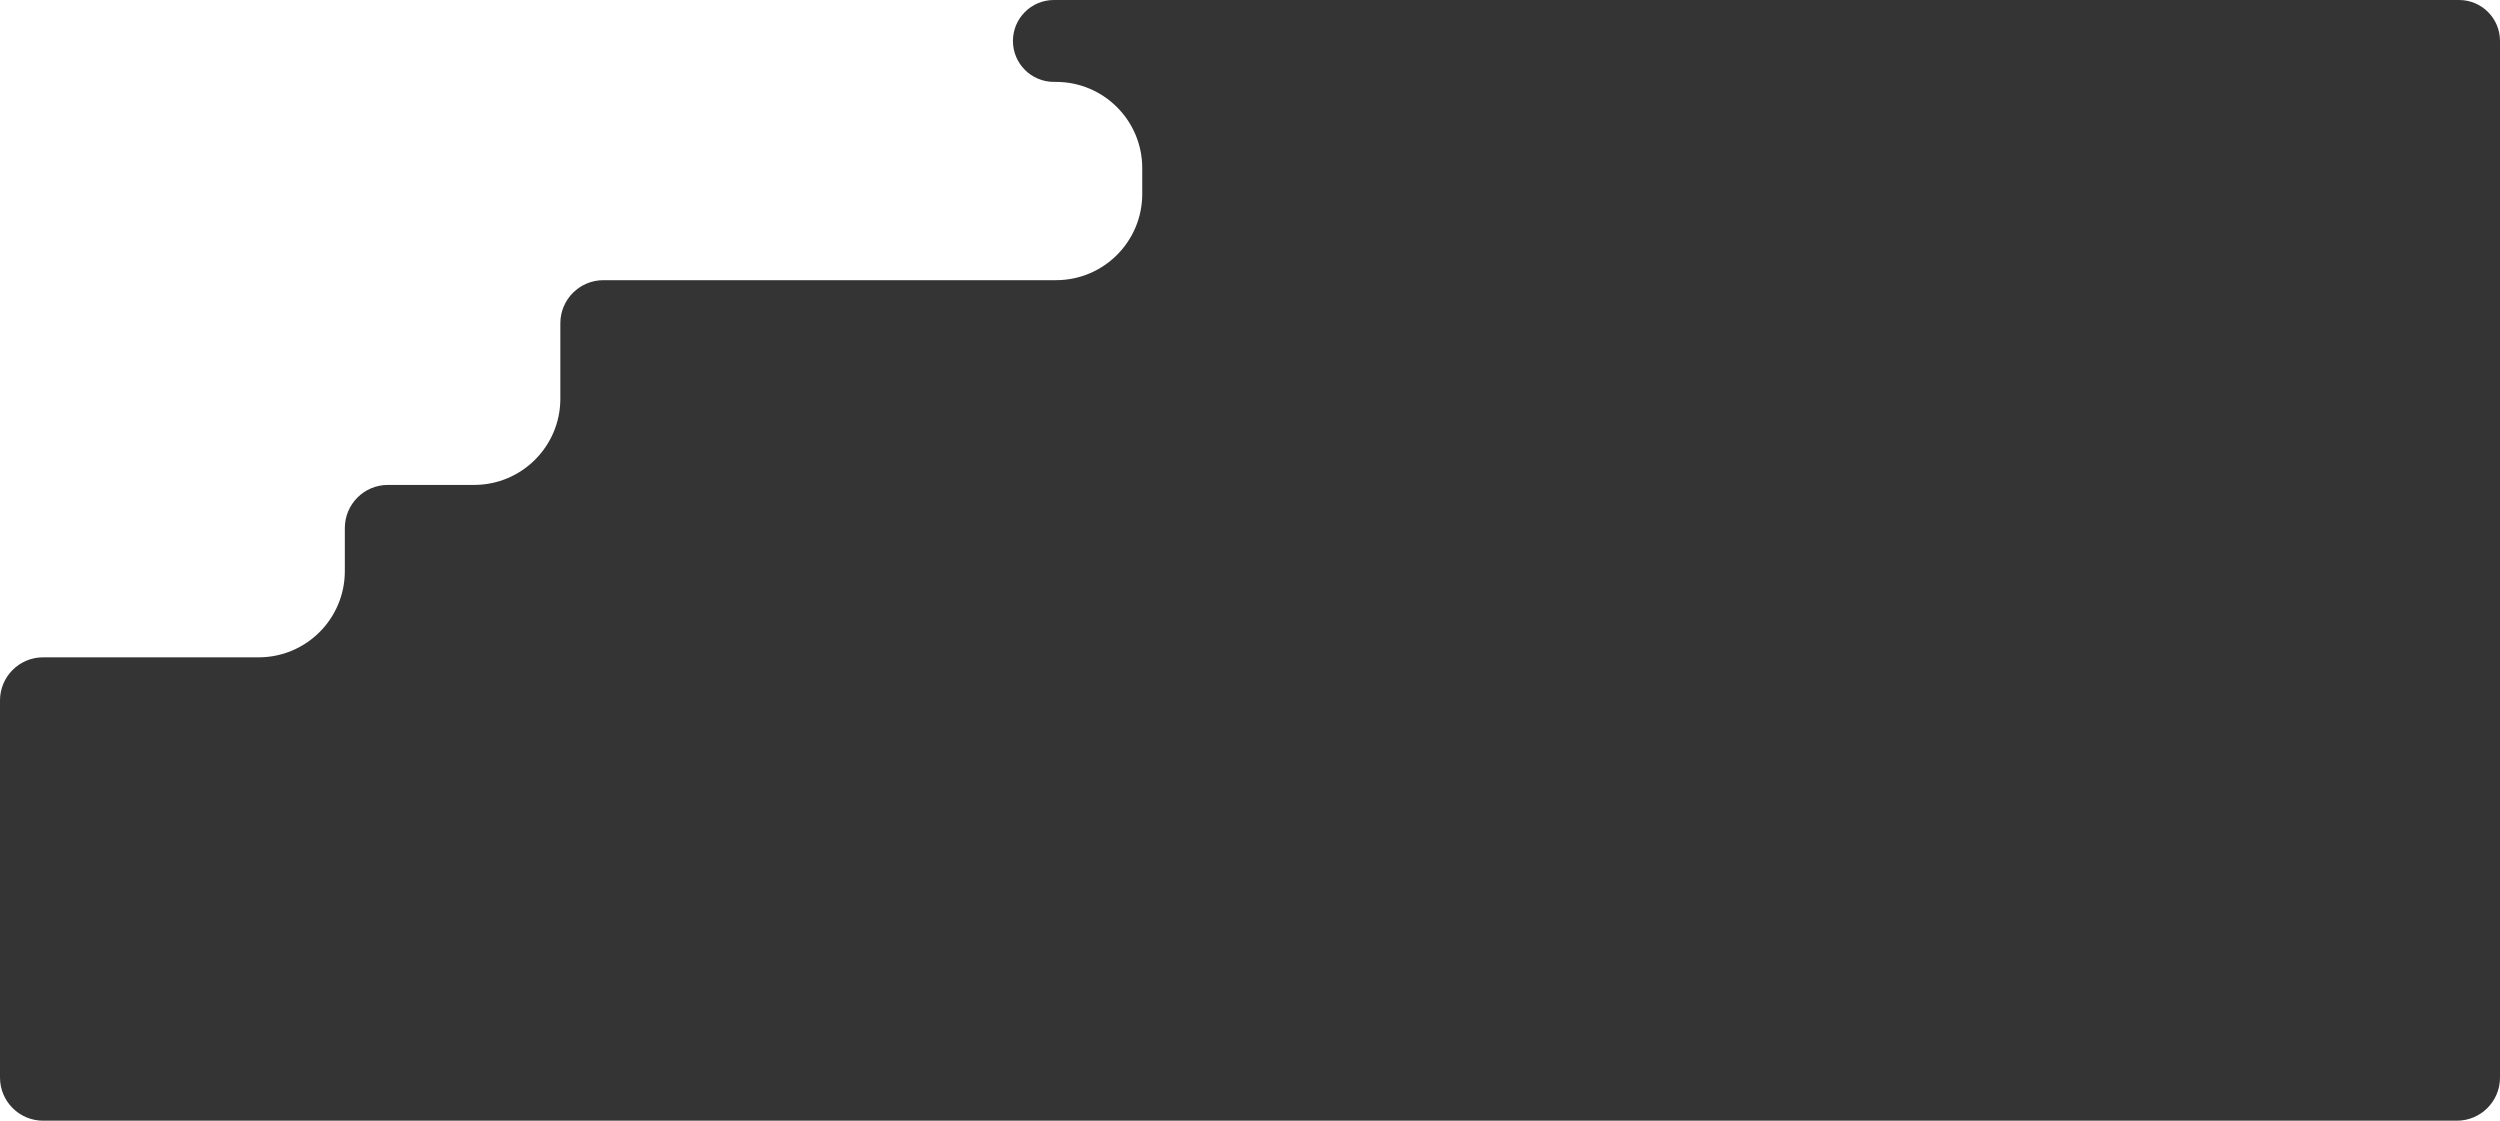 <?xml version="1.0" encoding="UTF-8"?> <svg xmlns="http://www.w3.org/2000/svg" width="1160" height="520" viewBox="0 0 1160 520" fill="none"> <path fill-rule="evenodd" clip-rule="evenodd" d="M489 38H490C512.091 38 530 55.909 530 78V90C530 112.091 512.091 130 490 130H280C268.954 130 260 138.954 260 150V185C260 207.091 242.091 225 220 225H180C168.954 225 160 233.954 160 245V265C160 287.091 142.091 305 120 305H20C8.954 305 0 313.954 0 325V500C0 511.046 8.954 520 20 520H1140C1151.05 520 1160 511.046 1160 500V344V325V321V299V245V150V20C1160 19.831 1160 19.662 1159.99 19.494C1160 19.329 1160 19.165 1160 19C1160 8.507 1151.49 0 1141 0H1140H550H489C478.507 0 470 8.507 470 19C470 29.493 478.507 38 489 38Z" fill="#343434"></path> </svg> 